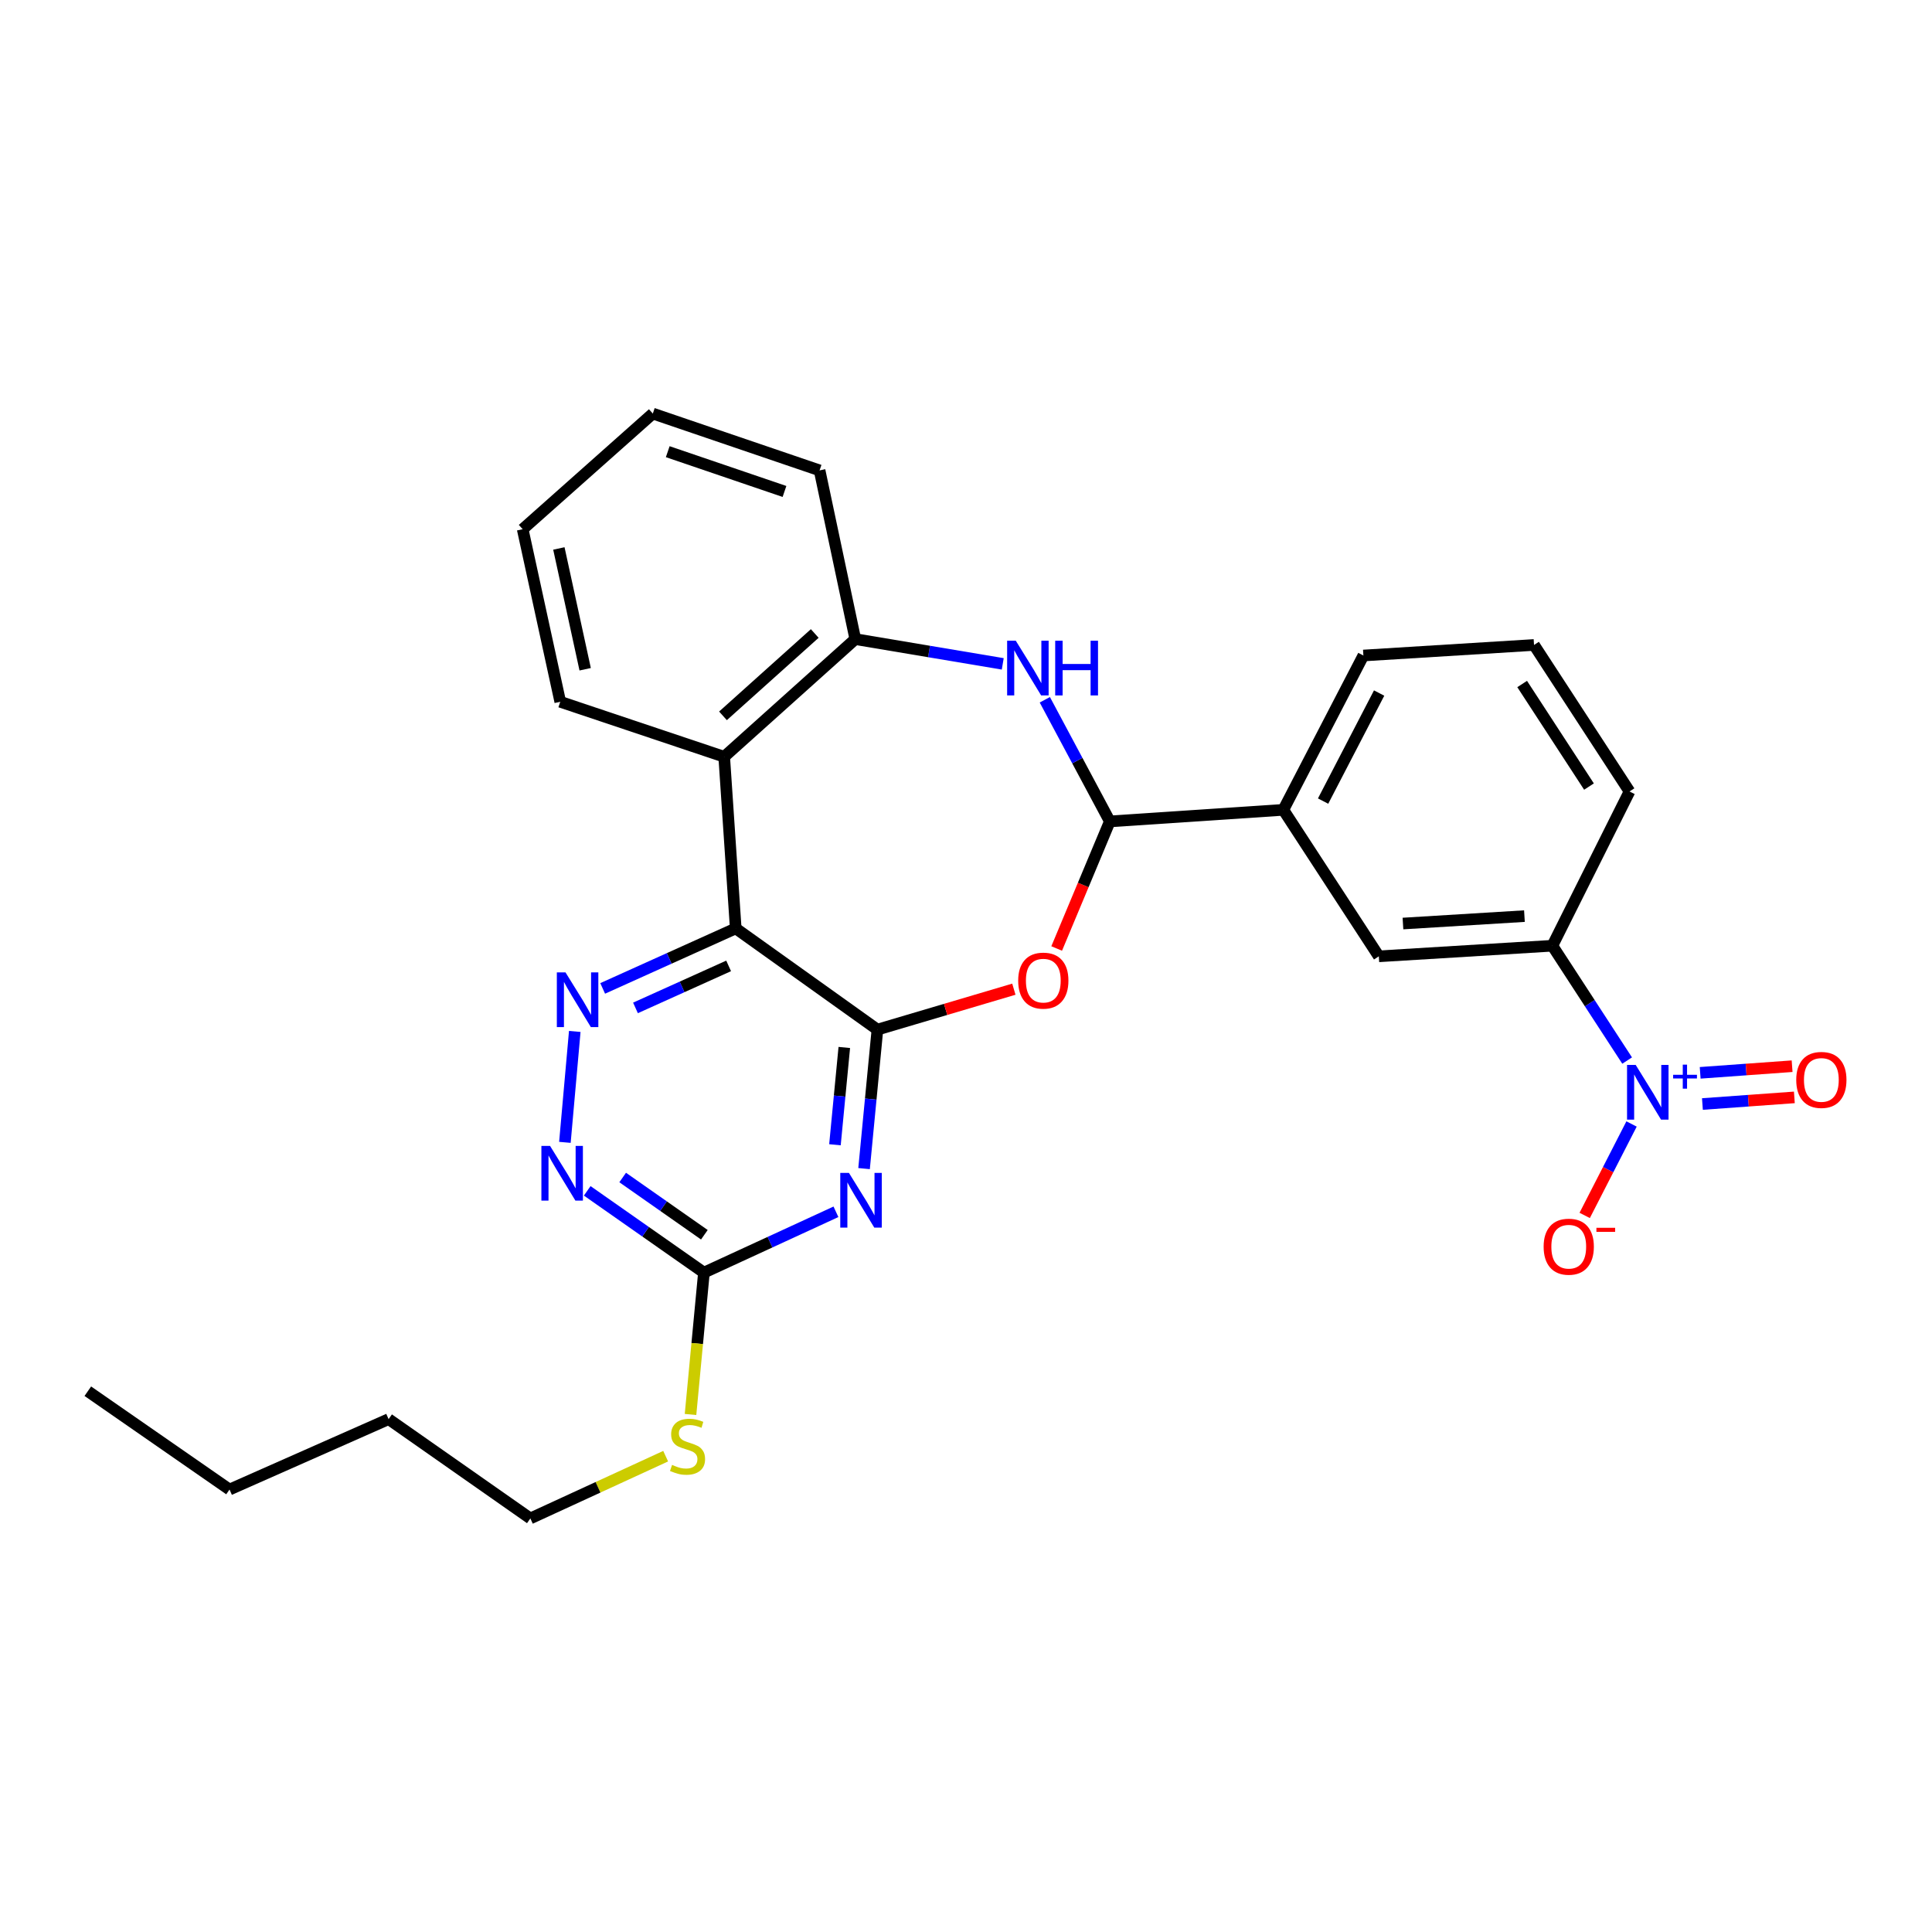 <?xml version='1.0' encoding='iso-8859-1'?>
<svg version='1.1' baseProfile='full'
              xmlns='http://www.w3.org/2000/svg'
                      xmlns:rdkit='http://www.rdkit.org/xml'
                      xmlns:xlink='http://www.w3.org/1999/xlink'
                  xml:space='preserve'
width='1000px' height='1000px' viewBox='0 0 1000 1000'>
<!-- END OF HEADER -->
<rect style='opacity:1.0;fill:#FFFFFF;stroke:none' width='1000' height='1000' x='0' y='0'> </rect>
<path class='bond-0' d='M 454.15,532.921 L 380.811,480.537' style='fill:none;fill-rule:evenodd;stroke:#000000;stroke-width:6px;stroke-linecap:butt;stroke-linejoin:miter;stroke-opacity:1' />
<path class='bond-1' d='M 454.15,532.921 L 450.694,568.894' style='fill:none;fill-rule:evenodd;stroke:#000000;stroke-width:6px;stroke-linecap:butt;stroke-linejoin:miter;stroke-opacity:1' />
<path class='bond-1' d='M 450.694,568.894 L 447.237,604.868' style='fill:none;fill-rule:evenodd;stroke:#0000FF;stroke-width:6px;stroke-linecap:butt;stroke-linejoin:miter;stroke-opacity:1' />
<path class='bond-1' d='M 437.006,542.165 L 434.586,567.346' style='fill:none;fill-rule:evenodd;stroke:#000000;stroke-width:6px;stroke-linecap:butt;stroke-linejoin:miter;stroke-opacity:1' />
<path class='bond-1' d='M 434.586,567.346 L 432.167,592.528' style='fill:none;fill-rule:evenodd;stroke:#0000FF;stroke-width:6px;stroke-linecap:butt;stroke-linejoin:miter;stroke-opacity:1' />
<path class='bond-2' d='M 454.15,532.921 L 489.462,522.461' style='fill:none;fill-rule:evenodd;stroke:#000000;stroke-width:6px;stroke-linecap:butt;stroke-linejoin:miter;stroke-opacity:1' />
<path class='bond-2' d='M 489.462,522.461 L 524.773,512.002' style='fill:none;fill-rule:evenodd;stroke:#FF0000;stroke-width:6px;stroke-linecap:butt;stroke-linejoin:miter;stroke-opacity:1' />
<path class='bond-5' d='M 380.811,480.537 L 346.377,496.069' style='fill:none;fill-rule:evenodd;stroke:#000000;stroke-width:6px;stroke-linecap:butt;stroke-linejoin:miter;stroke-opacity:1' />
<path class='bond-5' d='M 346.377,496.069 L 311.944,511.601' style='fill:none;fill-rule:evenodd;stroke:#0000FF;stroke-width:6px;stroke-linecap:butt;stroke-linejoin:miter;stroke-opacity:1' />
<path class='bond-5' d='M 377.134,499.947 L 353.031,510.82' style='fill:none;fill-rule:evenodd;stroke:#000000;stroke-width:6px;stroke-linecap:butt;stroke-linejoin:miter;stroke-opacity:1' />
<path class='bond-5' d='M 353.031,510.82 L 328.927,521.692' style='fill:none;fill-rule:evenodd;stroke:#0000FF;stroke-width:6px;stroke-linecap:butt;stroke-linejoin:miter;stroke-opacity:1' />
<path class='bond-7' d='M 380.811,480.537 L 374.842,391.7' style='fill:none;fill-rule:evenodd;stroke:#000000;stroke-width:6px;stroke-linecap:butt;stroke-linejoin:miter;stroke-opacity:1' />
<path class='bond-8' d='M 432.686,627.225 L 398.518,642.966' style='fill:none;fill-rule:evenodd;stroke:#0000FF;stroke-width:6px;stroke-linecap:butt;stroke-linejoin:miter;stroke-opacity:1' />
<path class='bond-8' d='M 398.518,642.966 L 364.351,658.706' style='fill:none;fill-rule:evenodd;stroke:#000000;stroke-width:6px;stroke-linecap:butt;stroke-linejoin:miter;stroke-opacity:1' />
<path class='bond-4' d='M 546.933,490.937 L 560.688,458.044' style='fill:none;fill-rule:evenodd;stroke:#FF0000;stroke-width:6px;stroke-linecap:butt;stroke-linejoin:miter;stroke-opacity:1' />
<path class='bond-4' d='M 560.688,458.044 L 574.443,425.151' style='fill:none;fill-rule:evenodd;stroke:#000000;stroke-width:6px;stroke-linecap:butt;stroke-linejoin:miter;stroke-opacity:1' />
<path class='bond-3' d='M 842.201,548.942 L 822.852,519.225' style='fill:none;fill-rule:evenodd;stroke:#0000FF;stroke-width:6px;stroke-linecap:butt;stroke-linejoin:miter;stroke-opacity:1' />
<path class='bond-3' d='M 822.852,519.225 L 803.504,489.509' style='fill:none;fill-rule:evenodd;stroke:#000000;stroke-width:6px;stroke-linecap:butt;stroke-linejoin:miter;stroke-opacity:1' />
<path class='bond-14' d='M 844.488,581.768 L 832.36,605.435' style='fill:none;fill-rule:evenodd;stroke:#0000FF;stroke-width:6px;stroke-linecap:butt;stroke-linejoin:miter;stroke-opacity:1' />
<path class='bond-14' d='M 832.36,605.435 L 820.233,629.102' style='fill:none;fill-rule:evenodd;stroke:#FF0000;stroke-width:6px;stroke-linecap:butt;stroke-linejoin:miter;stroke-opacity:1' />
<path class='bond-15' d='M 881.173,571.437 L 904.963,569.72' style='fill:none;fill-rule:evenodd;stroke:#0000FF;stroke-width:6px;stroke-linecap:butt;stroke-linejoin:miter;stroke-opacity:1' />
<path class='bond-15' d='M 904.963,569.72 L 928.754,568.004' style='fill:none;fill-rule:evenodd;stroke:#FF0000;stroke-width:6px;stroke-linecap:butt;stroke-linejoin:miter;stroke-opacity:1' />
<path class='bond-15' d='M 880.008,555.297 L 903.799,553.58' style='fill:none;fill-rule:evenodd;stroke:#0000FF;stroke-width:6px;stroke-linecap:butt;stroke-linejoin:miter;stroke-opacity:1' />
<path class='bond-15' d='M 903.799,553.58 L 927.589,551.864' style='fill:none;fill-rule:evenodd;stroke:#FF0000;stroke-width:6px;stroke-linecap:butt;stroke-linejoin:miter;stroke-opacity:1' />
<path class='bond-6' d='M 574.443,425.151 L 557.621,393.679' style='fill:none;fill-rule:evenodd;stroke:#000000;stroke-width:6px;stroke-linecap:butt;stroke-linejoin:miter;stroke-opacity:1' />
<path class='bond-6' d='M 557.621,393.679 L 540.8,362.207' style='fill:none;fill-rule:evenodd;stroke:#0000FF;stroke-width:6px;stroke-linecap:butt;stroke-linejoin:miter;stroke-opacity:1' />
<path class='bond-12' d='M 574.443,425.151 L 664.251,419.172' style='fill:none;fill-rule:evenodd;stroke:#000000;stroke-width:6px;stroke-linecap:butt;stroke-linejoin:miter;stroke-opacity:1' />
<path class='bond-28' d='M 297.498,533.873 L 292.391,591.282' style='fill:none;fill-rule:evenodd;stroke:#0000FF;stroke-width:6px;stroke-linecap:butt;stroke-linejoin:miter;stroke-opacity:1' />
<path class='bond-29' d='M 519.024,343.615 L 480.861,337.209' style='fill:none;fill-rule:evenodd;stroke:#0000FF;stroke-width:6px;stroke-linecap:butt;stroke-linejoin:miter;stroke-opacity:1' />
<path class='bond-29' d='M 480.861,337.209 L 442.697,330.802' style='fill:none;fill-rule:evenodd;stroke:#000000;stroke-width:6px;stroke-linecap:butt;stroke-linejoin:miter;stroke-opacity:1' />
<path class='bond-9' d='M 374.842,391.7 L 442.697,330.802' style='fill:none;fill-rule:evenodd;stroke:#000000;stroke-width:6px;stroke-linecap:butt;stroke-linejoin:miter;stroke-opacity:1' />
<path class='bond-9' d='M 374.212,370.522 L 421.711,327.894' style='fill:none;fill-rule:evenodd;stroke:#000000;stroke-width:6px;stroke-linecap:butt;stroke-linejoin:miter;stroke-opacity:1' />
<path class='bond-17' d='M 374.842,391.7 L 289.987,363.247' style='fill:none;fill-rule:evenodd;stroke:#000000;stroke-width:6px;stroke-linecap:butt;stroke-linejoin:miter;stroke-opacity:1' />
<path class='bond-10' d='M 364.351,658.706 L 334.149,637.543' style='fill:none;fill-rule:evenodd;stroke:#000000;stroke-width:6px;stroke-linecap:butt;stroke-linejoin:miter;stroke-opacity:1' />
<path class='bond-10' d='M 334.149,637.543 L 303.947,616.38' style='fill:none;fill-rule:evenodd;stroke:#0000FF;stroke-width:6px;stroke-linecap:butt;stroke-linejoin:miter;stroke-opacity:1' />
<path class='bond-10' d='M 364.576,639.105 L 343.435,624.291' style='fill:none;fill-rule:evenodd;stroke:#000000;stroke-width:6px;stroke-linecap:butt;stroke-linejoin:miter;stroke-opacity:1' />
<path class='bond-10' d='M 343.435,624.291 L 322.293,609.477' style='fill:none;fill-rule:evenodd;stroke:#0000FF;stroke-width:6px;stroke-linecap:butt;stroke-linejoin:miter;stroke-opacity:1' />
<path class='bond-16' d='M 364.351,658.706 L 360.881,695.419' style='fill:none;fill-rule:evenodd;stroke:#000000;stroke-width:6px;stroke-linecap:butt;stroke-linejoin:miter;stroke-opacity:1' />
<path class='bond-16' d='M 360.881,695.419 L 357.412,732.131' style='fill:none;fill-rule:evenodd;stroke:#CCCC00;stroke-width:6px;stroke-linecap:butt;stroke-linejoin:miter;stroke-opacity:1' />
<path class='bond-18' d='M 442.697,330.802 L 424.214,243.475' style='fill:none;fill-rule:evenodd;stroke:#000000;stroke-width:6px;stroke-linecap:butt;stroke-linejoin:miter;stroke-opacity:1' />
<path class='bond-11' d='M 803.504,489.509 L 713.677,494.993' style='fill:none;fill-rule:evenodd;stroke:#000000;stroke-width:6px;stroke-linecap:butt;stroke-linejoin:miter;stroke-opacity:1' />
<path class='bond-11' d='M 789.044,474.18 L 726.165,478.018' style='fill:none;fill-rule:evenodd;stroke:#000000;stroke-width:6px;stroke-linecap:butt;stroke-linejoin:miter;stroke-opacity:1' />
<path class='bond-31' d='M 803.504,489.509 L 843.428,409.67' style='fill:none;fill-rule:evenodd;stroke:#000000;stroke-width:6px;stroke-linecap:butt;stroke-linejoin:miter;stroke-opacity:1' />
<path class='bond-13' d='M 664.251,419.172 L 713.677,494.993' style='fill:none;fill-rule:evenodd;stroke:#000000;stroke-width:6px;stroke-linecap:butt;stroke-linejoin:miter;stroke-opacity:1' />
<path class='bond-20' d='M 664.251,419.172 L 705.685,339.289' style='fill:none;fill-rule:evenodd;stroke:#000000;stroke-width:6px;stroke-linecap:butt;stroke-linejoin:miter;stroke-opacity:1' />
<path class='bond-20' d='M 684.831,414.64 L 713.835,358.722' style='fill:none;fill-rule:evenodd;stroke:#000000;stroke-width:6px;stroke-linecap:butt;stroke-linejoin:miter;stroke-opacity:1' />
<path class='bond-22' d='M 344.545,753.714 L 309.526,769.827' style='fill:none;fill-rule:evenodd;stroke:#CCCC00;stroke-width:6px;stroke-linecap:butt;stroke-linejoin:miter;stroke-opacity:1' />
<path class='bond-22' d='M 309.526,769.827 L 274.506,785.939' style='fill:none;fill-rule:evenodd;stroke:#000000;stroke-width:6px;stroke-linecap:butt;stroke-linejoin:miter;stroke-opacity:1' />
<path class='bond-25' d='M 289.987,363.247 L 270.542,273.924' style='fill:none;fill-rule:evenodd;stroke:#000000;stroke-width:6px;stroke-linecap:butt;stroke-linejoin:miter;stroke-opacity:1' />
<path class='bond-25' d='M 302.881,346.406 L 289.27,283.88' style='fill:none;fill-rule:evenodd;stroke:#000000;stroke-width:6px;stroke-linecap:butt;stroke-linejoin:miter;stroke-opacity:1' />
<path class='bond-30' d='M 424.214,243.475 L 337.894,214.061' style='fill:none;fill-rule:evenodd;stroke:#000000;stroke-width:6px;stroke-linecap:butt;stroke-linejoin:miter;stroke-opacity:1' />
<path class='bond-30' d='M 406.047,254.38 L 345.622,233.79' style='fill:none;fill-rule:evenodd;stroke:#000000;stroke-width:6px;stroke-linecap:butt;stroke-linejoin:miter;stroke-opacity:1' />
<path class='bond-19' d='M 843.428,409.67 L 794.011,333.832' style='fill:none;fill-rule:evenodd;stroke:#000000;stroke-width:6px;stroke-linecap:butt;stroke-linejoin:miter;stroke-opacity:1' />
<path class='bond-19' d='M 822.458,407.129 L 787.866,354.042' style='fill:none;fill-rule:evenodd;stroke:#000000;stroke-width:6px;stroke-linecap:butt;stroke-linejoin:miter;stroke-opacity:1' />
<path class='bond-21' d='M 705.685,339.289 L 794.011,333.832' style='fill:none;fill-rule:evenodd;stroke:#000000;stroke-width:6px;stroke-linecap:butt;stroke-linejoin:miter;stroke-opacity:1' />
<path class='bond-23' d='M 274.506,785.939 L 201.14,734.545' style='fill:none;fill-rule:evenodd;stroke:#000000;stroke-width:6px;stroke-linecap:butt;stroke-linejoin:miter;stroke-opacity:1' />
<path class='bond-24' d='M 201.14,734.545 L 118.803,770.98' style='fill:none;fill-rule:evenodd;stroke:#000000;stroke-width:6px;stroke-linecap:butt;stroke-linejoin:miter;stroke-opacity:1' />
<path class='bond-27' d='M 118.803,770.98 L 45.455,720.089' style='fill:none;fill-rule:evenodd;stroke:#000000;stroke-width:6px;stroke-linecap:butt;stroke-linejoin:miter;stroke-opacity:1' />
<path class='bond-26' d='M 270.542,273.924 L 337.894,214.061' style='fill:none;fill-rule:evenodd;stroke:#000000;stroke-width:6px;stroke-linecap:butt;stroke-linejoin:miter;stroke-opacity:1' />
<path  class='atom-2' d='M 439.404 607.086
L 448.684 622.086
Q 449.604 623.566, 451.084 626.246
Q 452.564 628.926, 452.644 629.086
L 452.644 607.086
L 456.404 607.086
L 456.404 635.406
L 452.524 635.406
L 442.564 619.006
Q 441.404 617.086, 440.164 614.886
Q 438.964 612.686, 438.604 612.006
L 438.604 635.406
L 434.924 635.406
L 434.924 607.086
L 439.404 607.086
' fill='#0000FF'/>
<path  class='atom-3' d='M 527.012 507.569
Q 527.012 500.769, 530.372 496.969
Q 533.732 493.169, 540.012 493.169
Q 546.292 493.169, 549.652 496.969
Q 553.012 500.769, 553.012 507.569
Q 553.012 514.449, 549.612 518.369
Q 546.212 522.249, 540.012 522.249
Q 533.772 522.249, 530.372 518.369
Q 527.012 514.489, 527.012 507.569
M 540.012 519.049
Q 544.332 519.049, 546.652 516.169
Q 549.012 513.249, 549.012 507.569
Q 549.012 502.009, 546.652 499.209
Q 544.332 496.369, 540.012 496.369
Q 535.692 496.369, 533.332 499.169
Q 531.012 501.969, 531.012 507.569
Q 531.012 513.289, 533.332 516.169
Q 535.692 519.049, 540.012 519.049
' fill='#FF0000'/>
<path  class='atom-4' d='M 846.634 551.205
L 855.914 566.205
Q 856.834 567.685, 858.314 570.365
Q 859.794 573.045, 859.874 573.205
L 859.874 551.205
L 863.634 551.205
L 863.634 579.525
L 859.754 579.525
L 849.794 563.125
Q 848.634 561.205, 847.394 559.005
Q 846.194 556.805, 845.834 556.125
L 845.834 579.525
L 842.154 579.525
L 842.154 551.205
L 846.634 551.205
' fill='#0000FF'/>
<path  class='atom-4' d='M 866.01 556.31
L 870.999 556.31
L 870.999 551.056
L 873.217 551.056
L 873.217 556.31
L 878.339 556.31
L 878.339 558.211
L 873.217 558.211
L 873.217 563.491
L 870.999 563.491
L 870.999 558.211
L 866.01 558.211
L 866.01 556.31
' fill='#0000FF'/>
<path  class='atom-6' d='M 292.699 503.298
L 301.979 518.298
Q 302.899 519.778, 304.379 522.458
Q 305.859 525.138, 305.939 525.298
L 305.939 503.298
L 309.699 503.298
L 309.699 531.618
L 305.819 531.618
L 295.859 515.218
Q 294.699 513.298, 293.459 511.098
Q 292.259 508.898, 291.899 508.218
L 291.899 531.618
L 288.219 531.618
L 288.219 503.298
L 292.699 503.298
' fill='#0000FF'/>
<path  class='atom-7' d='M 525.769 331.637
L 535.049 346.637
Q 535.969 348.117, 537.449 350.797
Q 538.929 353.477, 539.009 353.637
L 539.009 331.637
L 542.769 331.637
L 542.769 359.957
L 538.889 359.957
L 528.929 343.557
Q 527.769 341.637, 526.529 339.437
Q 525.329 337.237, 524.969 336.557
L 524.969 359.957
L 521.289 359.957
L 521.289 331.637
L 525.769 331.637
' fill='#0000FF'/>
<path  class='atom-7' d='M 546.169 331.637
L 550.009 331.637
L 550.009 343.677
L 564.489 343.677
L 564.489 331.637
L 568.329 331.637
L 568.329 359.957
L 564.489 359.957
L 564.489 346.877
L 550.009 346.877
L 550.009 359.957
L 546.169 359.957
L 546.169 331.637
' fill='#0000FF'/>
<path  class='atom-11' d='M 284.707 593.125
L 293.987 608.125
Q 294.907 609.605, 296.387 612.285
Q 297.867 614.965, 297.947 615.125
L 297.947 593.125
L 301.707 593.125
L 301.707 621.445
L 297.827 621.445
L 287.867 605.045
Q 286.707 603.125, 285.467 600.925
Q 284.267 598.725, 283.907 598.045
L 283.907 621.445
L 280.227 621.445
L 280.227 593.125
L 284.707 593.125
' fill='#0000FF'/>
<path  class='atom-15' d='M 798.981 645.284
Q 798.981 638.484, 802.341 634.684
Q 805.701 630.884, 811.981 630.884
Q 818.261 630.884, 821.621 634.684
Q 824.981 638.484, 824.981 645.284
Q 824.981 652.164, 821.581 656.084
Q 818.181 659.964, 811.981 659.964
Q 805.741 659.964, 802.341 656.084
Q 798.981 652.204, 798.981 645.284
M 811.981 656.764
Q 816.301 656.764, 818.621 653.884
Q 820.981 650.964, 820.981 645.284
Q 820.981 639.724, 818.621 636.924
Q 816.301 634.084, 811.981 634.084
Q 807.661 634.084, 805.301 636.884
Q 802.981 639.684, 802.981 645.284
Q 802.981 651.004, 805.301 653.884
Q 807.661 656.764, 811.981 656.764
' fill='#FF0000'/>
<path  class='atom-15' d='M 826.301 635.506
L 835.99 635.506
L 835.99 637.618
L 826.301 637.618
L 826.301 635.506
' fill='#FF0000'/>
<path  class='atom-16' d='M 929.729 558.963
Q 929.729 552.163, 933.089 548.363
Q 936.449 544.563, 942.729 544.563
Q 949.009 544.563, 952.369 548.363
Q 955.729 552.163, 955.729 558.963
Q 955.729 565.843, 952.329 569.763
Q 948.929 573.643, 942.729 573.643
Q 936.489 573.643, 933.089 569.763
Q 929.729 565.883, 929.729 558.963
M 942.729 570.443
Q 947.049 570.443, 949.369 567.563
Q 951.729 564.643, 951.729 558.963
Q 951.729 553.403, 949.369 550.603
Q 947.049 547.763, 942.729 547.763
Q 938.409 547.763, 936.049 550.563
Q 933.729 553.363, 933.729 558.963
Q 933.729 564.683, 936.049 567.563
Q 938.409 570.443, 942.729 570.443
' fill='#FF0000'/>
<path  class='atom-17' d='M 347.864 758.226
Q 348.184 758.346, 349.504 758.906
Q 350.824 759.466, 352.264 759.826
Q 353.744 760.146, 355.184 760.146
Q 357.864 760.146, 359.424 758.866
Q 360.984 757.546, 360.984 755.266
Q 360.984 753.706, 360.184 752.746
Q 359.424 751.786, 358.224 751.266
Q 357.024 750.746, 355.024 750.146
Q 352.504 749.386, 350.984 748.666
Q 349.504 747.946, 348.424 746.426
Q 347.384 744.906, 347.384 742.346
Q 347.384 738.786, 349.784 736.586
Q 352.224 734.386, 357.024 734.386
Q 360.304 734.386, 364.024 735.946
L 363.104 739.026
Q 359.704 737.626, 357.144 737.626
Q 354.384 737.626, 352.864 738.786
Q 351.344 739.906, 351.384 741.866
Q 351.384 743.386, 352.144 744.306
Q 352.944 745.226, 354.064 745.746
Q 355.224 746.266, 357.144 746.866
Q 359.704 747.666, 361.224 748.466
Q 362.744 749.266, 363.824 750.906
Q 364.944 752.506, 364.944 755.266
Q 364.944 759.186, 362.304 761.306
Q 359.704 763.386, 355.344 763.386
Q 352.824 763.386, 350.904 762.826
Q 349.024 762.306, 346.784 761.386
L 347.864 758.226
' fill='#CCCC00'/>
</svg>
